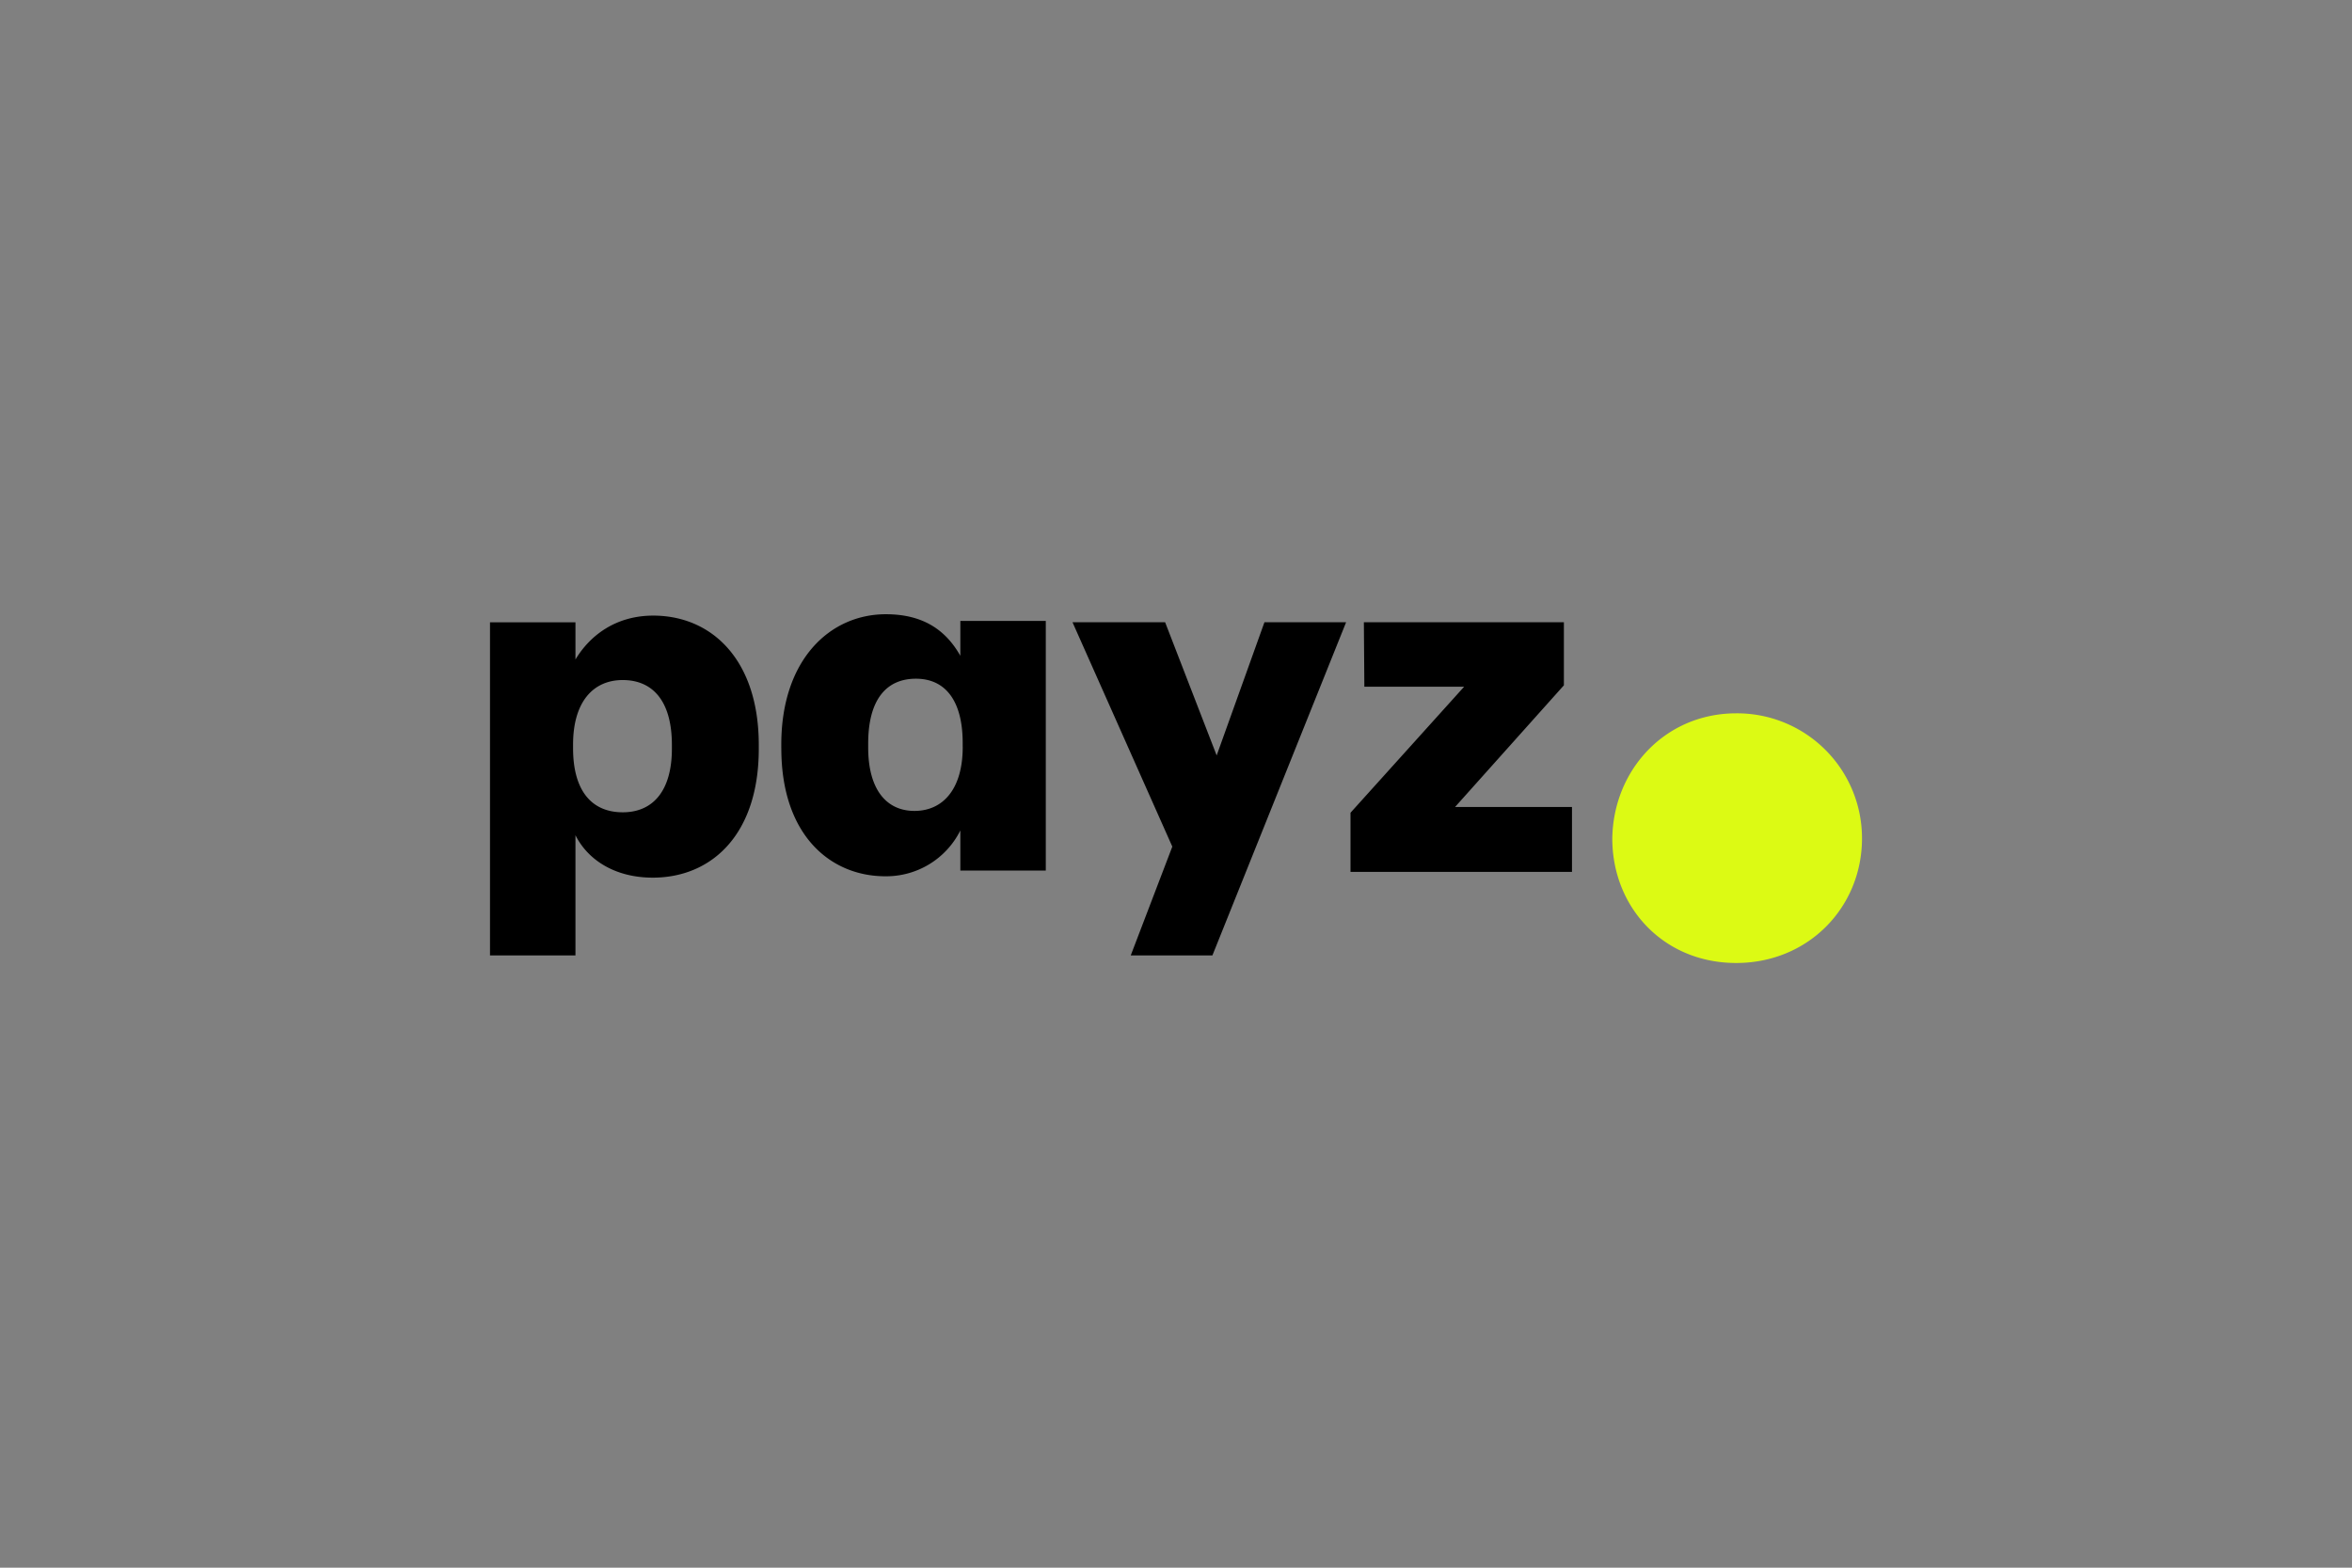 <svg xmlns="http://www.w3.org/2000/svg" viewBox="0 0 72 48" fill="none" class="w-18 shadow-300 shadow-primary-100 hover:shadow-400 hover:shadow-primary-100 rounded-sm bg-white transition-all"><rect x="0" y="0" width="72" height="48" fill="#808080" stroke="none"/><path d="M20.568 22.926v-.117c0-1.344-.585-1.987-1.505-1.987-.92 0-1.52.687-1.52 1.973v.116c0 1.301.57 1.96 1.52 1.96.95 0 1.505-.688 1.505-1.945zm-.57-4.077c1.783 0 3.23 1.344 3.23 3.96v.117c0 2.63-1.447 3.946-3.245 3.946-1.154 0-1.987-.54-2.367-1.3v3.682H15v-10.2h2.616v1.139c.438-.73 1.228-1.344 2.382-1.344zM29.47 22.87v-.117c0-1.33-.554-1.972-1.431-1.972-.92 0-1.462.657-1.462 1.987v.117c0 1.286.555 1.944 1.417 1.944.863 0 1.477-.657 1.477-1.959zm-5.553.044v-.117c0-2.602 1.491-3.99 3.201-3.99 1.154 0 1.842.497 2.28 1.272v-1.067h2.616v7.643h-2.616v-1.228a2.534 2.534 0 01-2.295 1.403c-1.695 0-3.185-1.271-3.185-3.916M37.245 23.13l1.462-4.077h2.5l-4.093 10.201h-2.5l1.273-3.332-3.055-6.869h2.835l1.578 4.078zM41.342 26.696v-1.811l3.478-3.859h-3.054l-.015-1.973h6.123v1.93l-3.332 3.726h3.58v1.987h-6.78z" fill="#000"></path><path d="M49.356 25.67c.031-2.104 1.625-3.829 3.792-3.829A3.823 3.823 0 0157 25.671c0 2.105-1.64 3.814-3.852 3.814-2.213 0-3.792-1.693-3.792-3.814z" fill="#DCFA14"></path></svg>